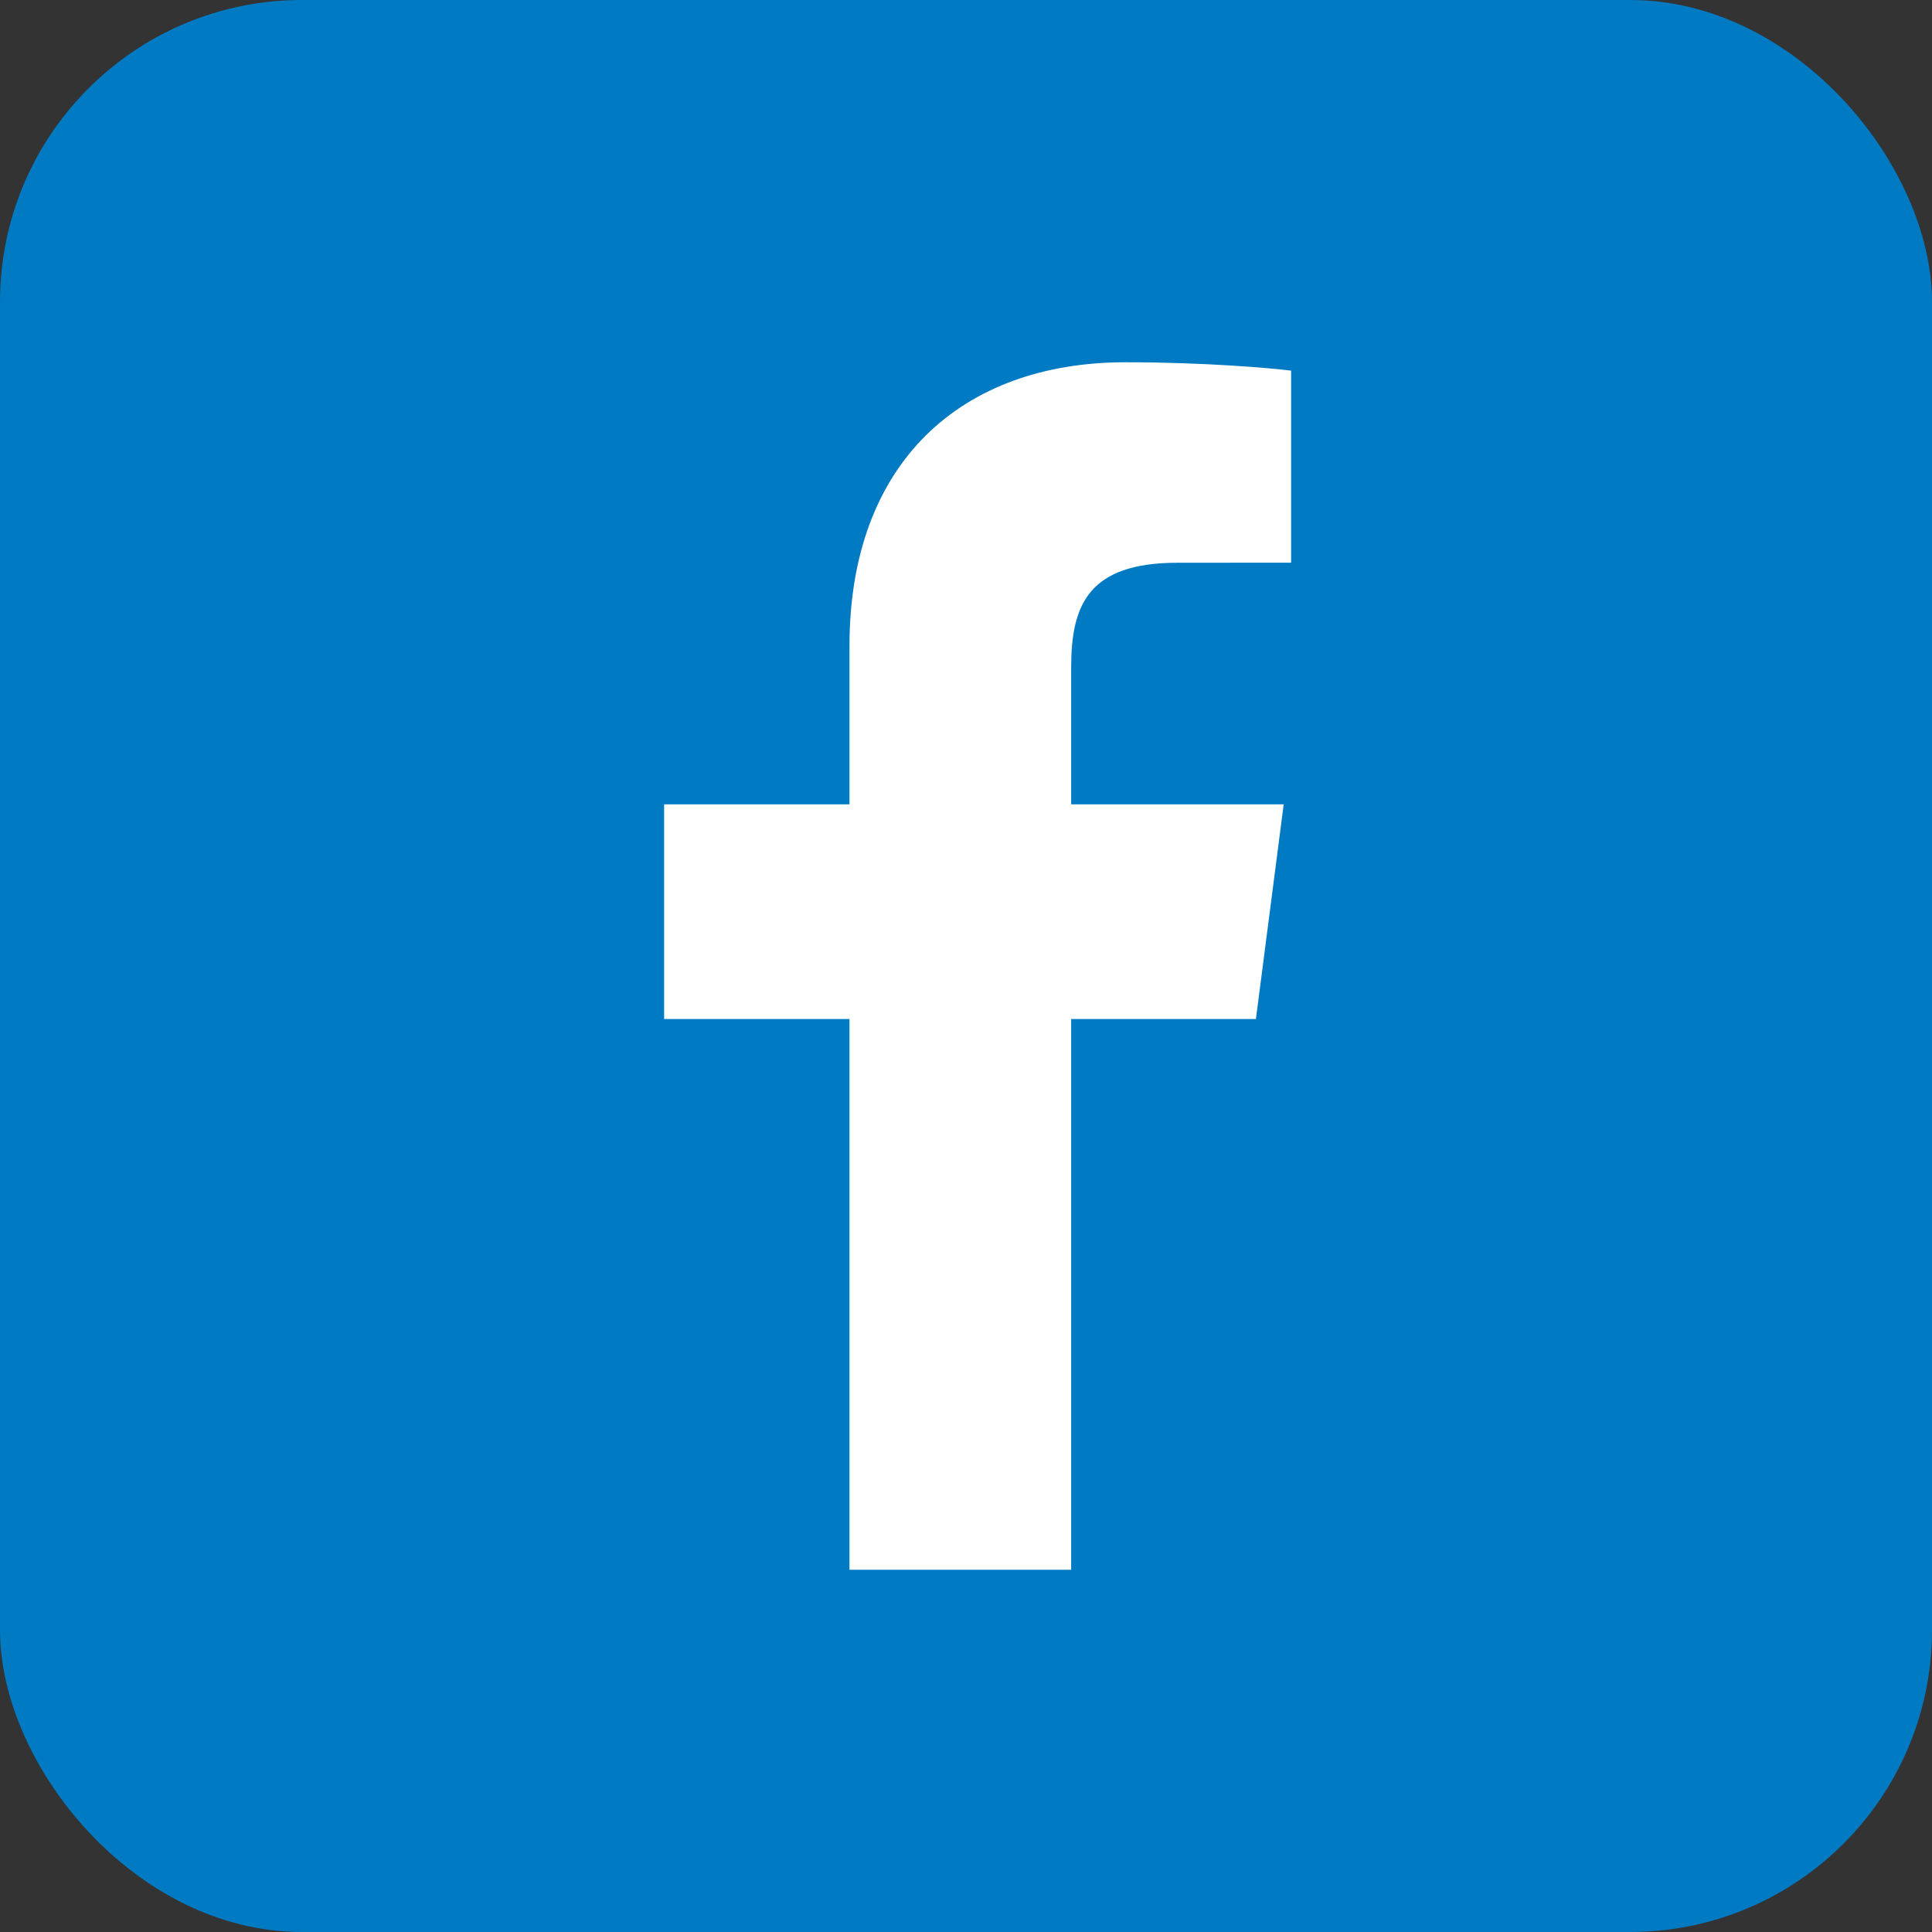 <?xml version="1.0" encoding="UTF-8"?>
<svg xmlns="http://www.w3.org/2000/svg" width="32" height="32" viewBox="0 0 32 32" fill="none">
  <rect x="0" y="0" width="32" height="32" fill="#333333" stroke="none"/>
  <rect width="32" height="32" rx="5" fill="#007AC3"></rect>
  <path d="M17.742 26V16.878H20.802L21.262 13.322H17.742V11.052C17.742 10.022 18.026 9.321 19.504 9.321L21.385 9.32V6.139C21.06 6.097 19.943 6 18.643 6C15.928 6 14.07 7.657 14.07 10.699V13.322H11V16.878H14.07V26H17.742Z" fill="white"></path>
</svg>
